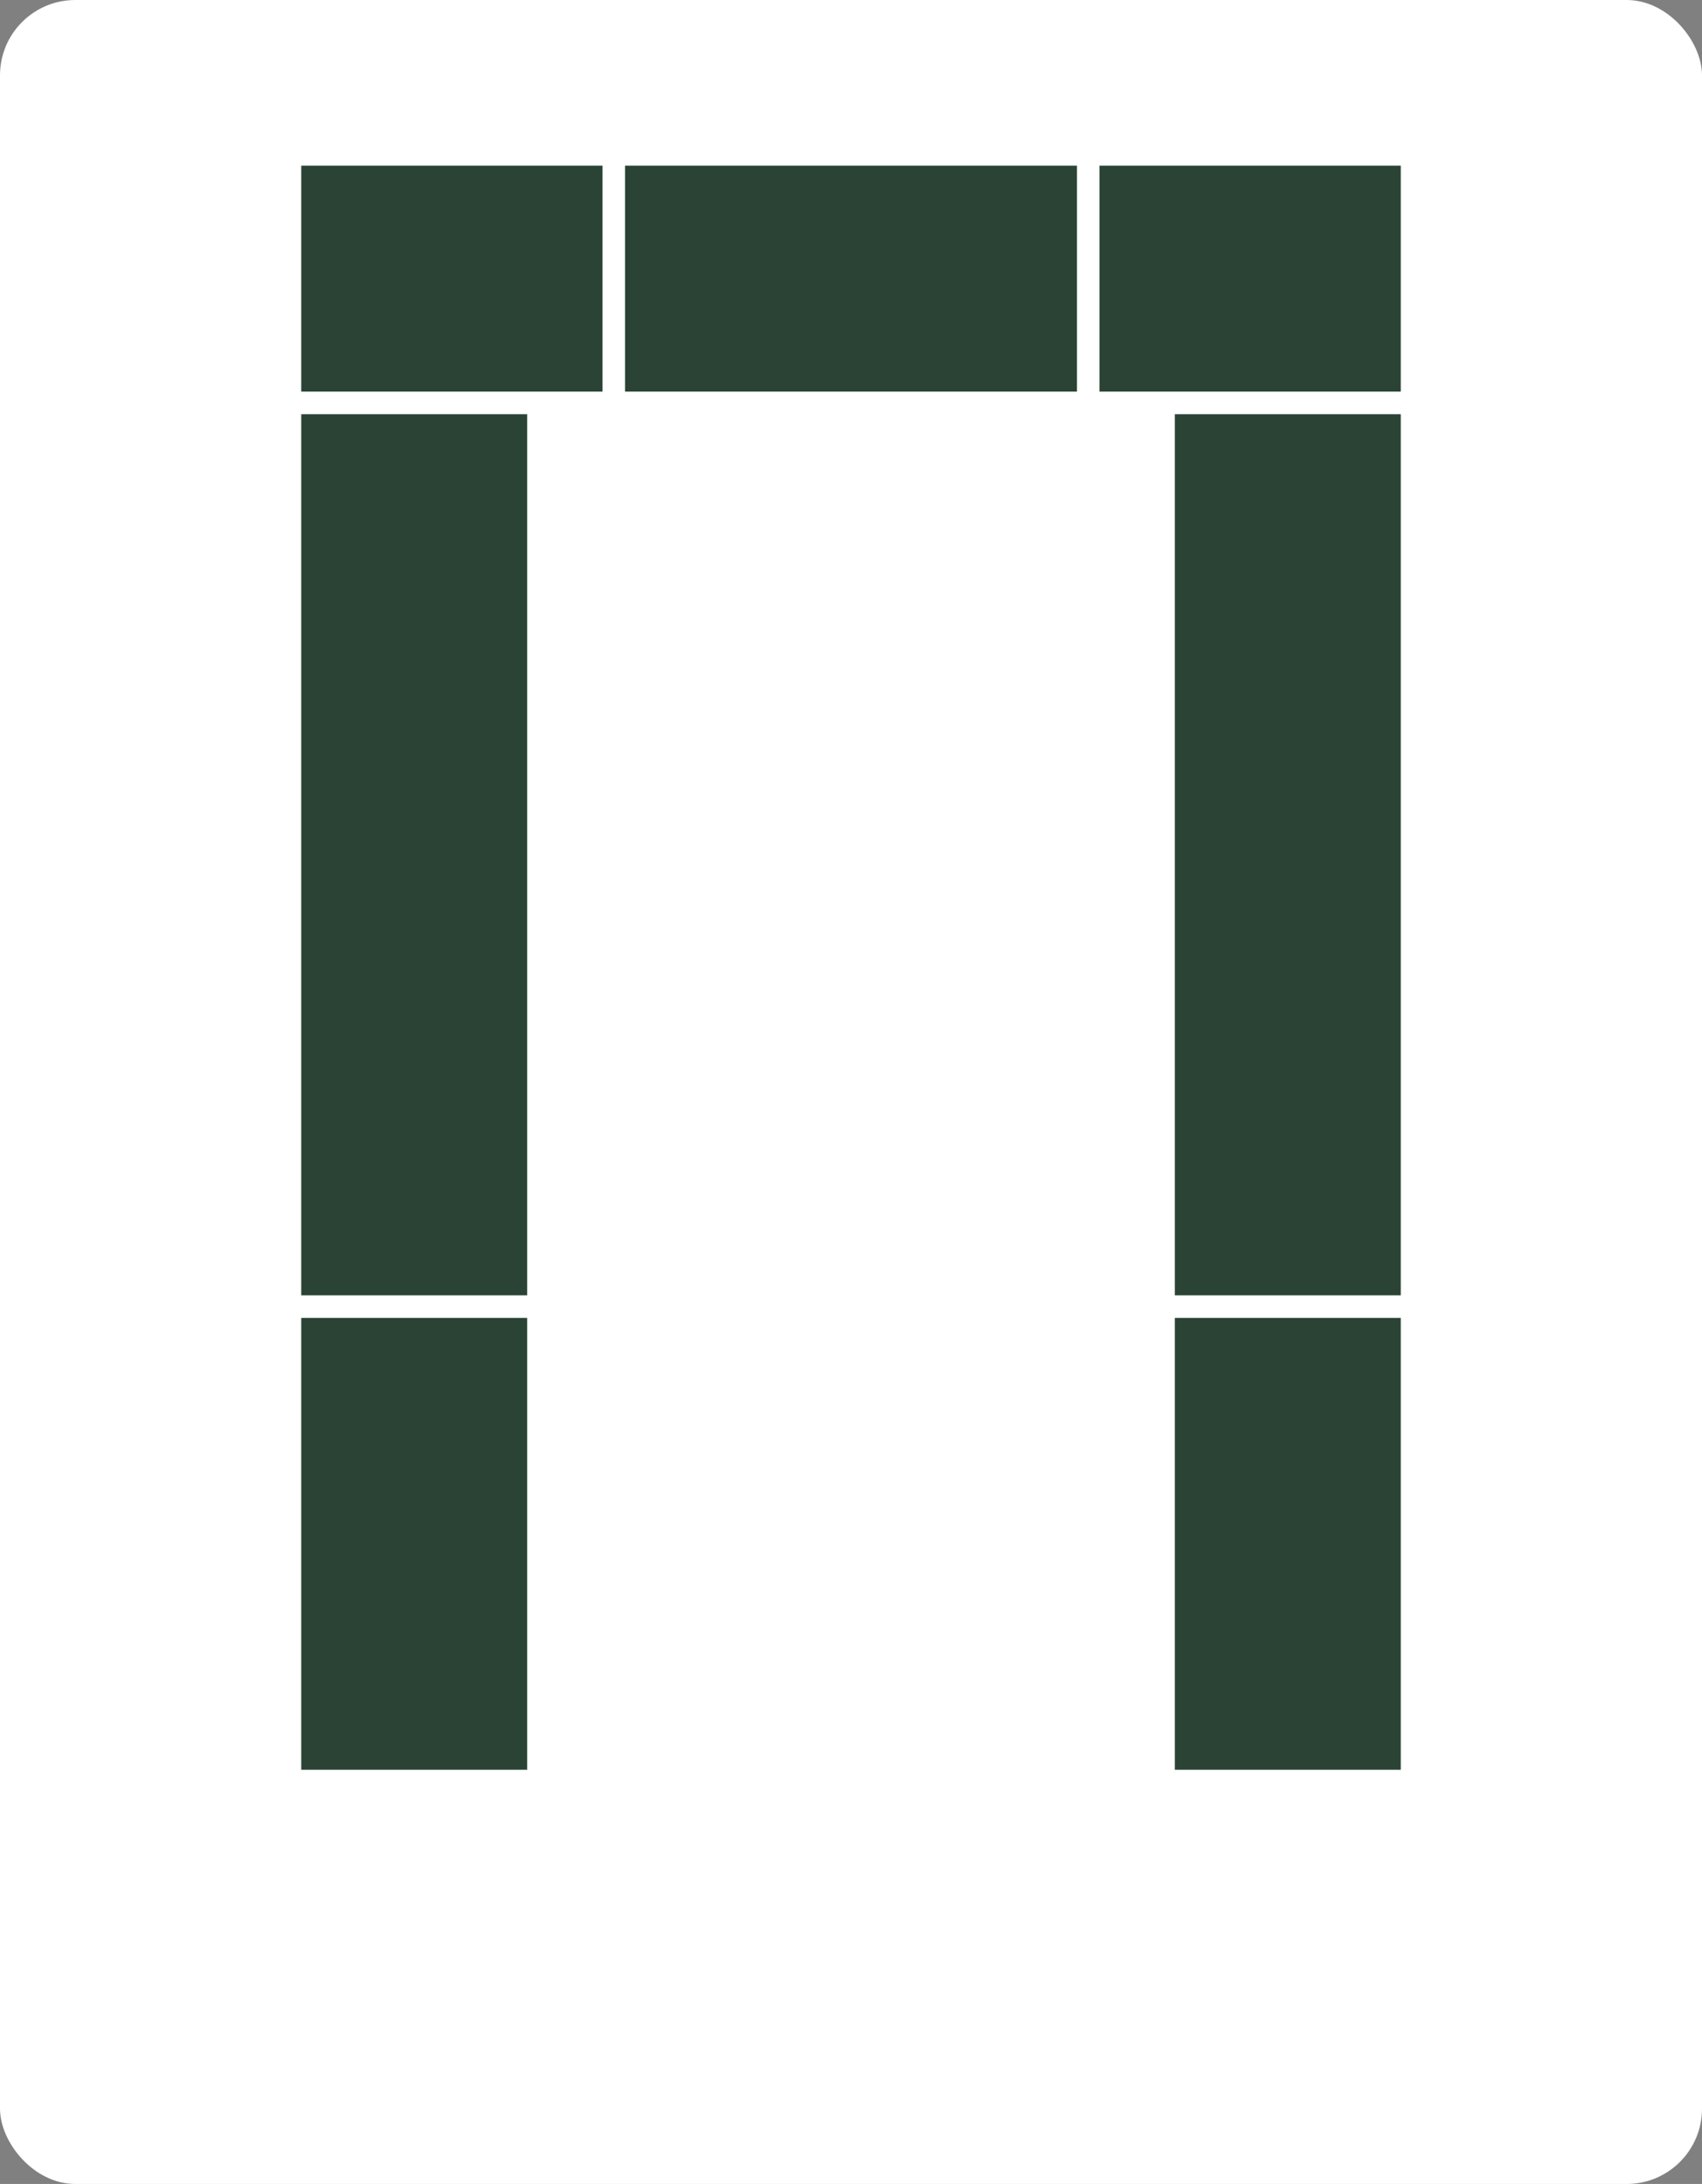 <?xml version="1.0" encoding="UTF-8"?> <svg xmlns="http://www.w3.org/2000/svg" width="226" height="290" viewBox="0 0 226 290" fill="none"><rect x="0" y="0" width="226" height="290" fill="#808080" stroke="none"/><rect width="226" height="290" rx="10" fill="white"></rect><rect x="80" y="52" width="40" height="30" transform="rotate(-180 80 52)" fill="#2A4335"></rect><rect x="186" y="52" width="40" height="30" transform="rotate(-180 186 52)" fill="#2A4335"></rect><rect x="40" y="235" width="60" height="30" transform="rotate(-90 40 235)" fill="#2A4335"></rect><rect x="40" y="172" width="117" height="30" transform="rotate(-90 40 172)" fill="#2A4335"></rect><rect x="156" y="235" width="60" height="30" transform="rotate(-90 156 235)" fill="#2A4335"></rect><rect x="156" y="172" width="117" height="30" transform="rotate(-90 156 172)" fill="#2A4335"></rect><rect x="143" y="52" width="60" height="30" transform="rotate(-180 143 52)" fill="#2A4335"></rect></svg> 